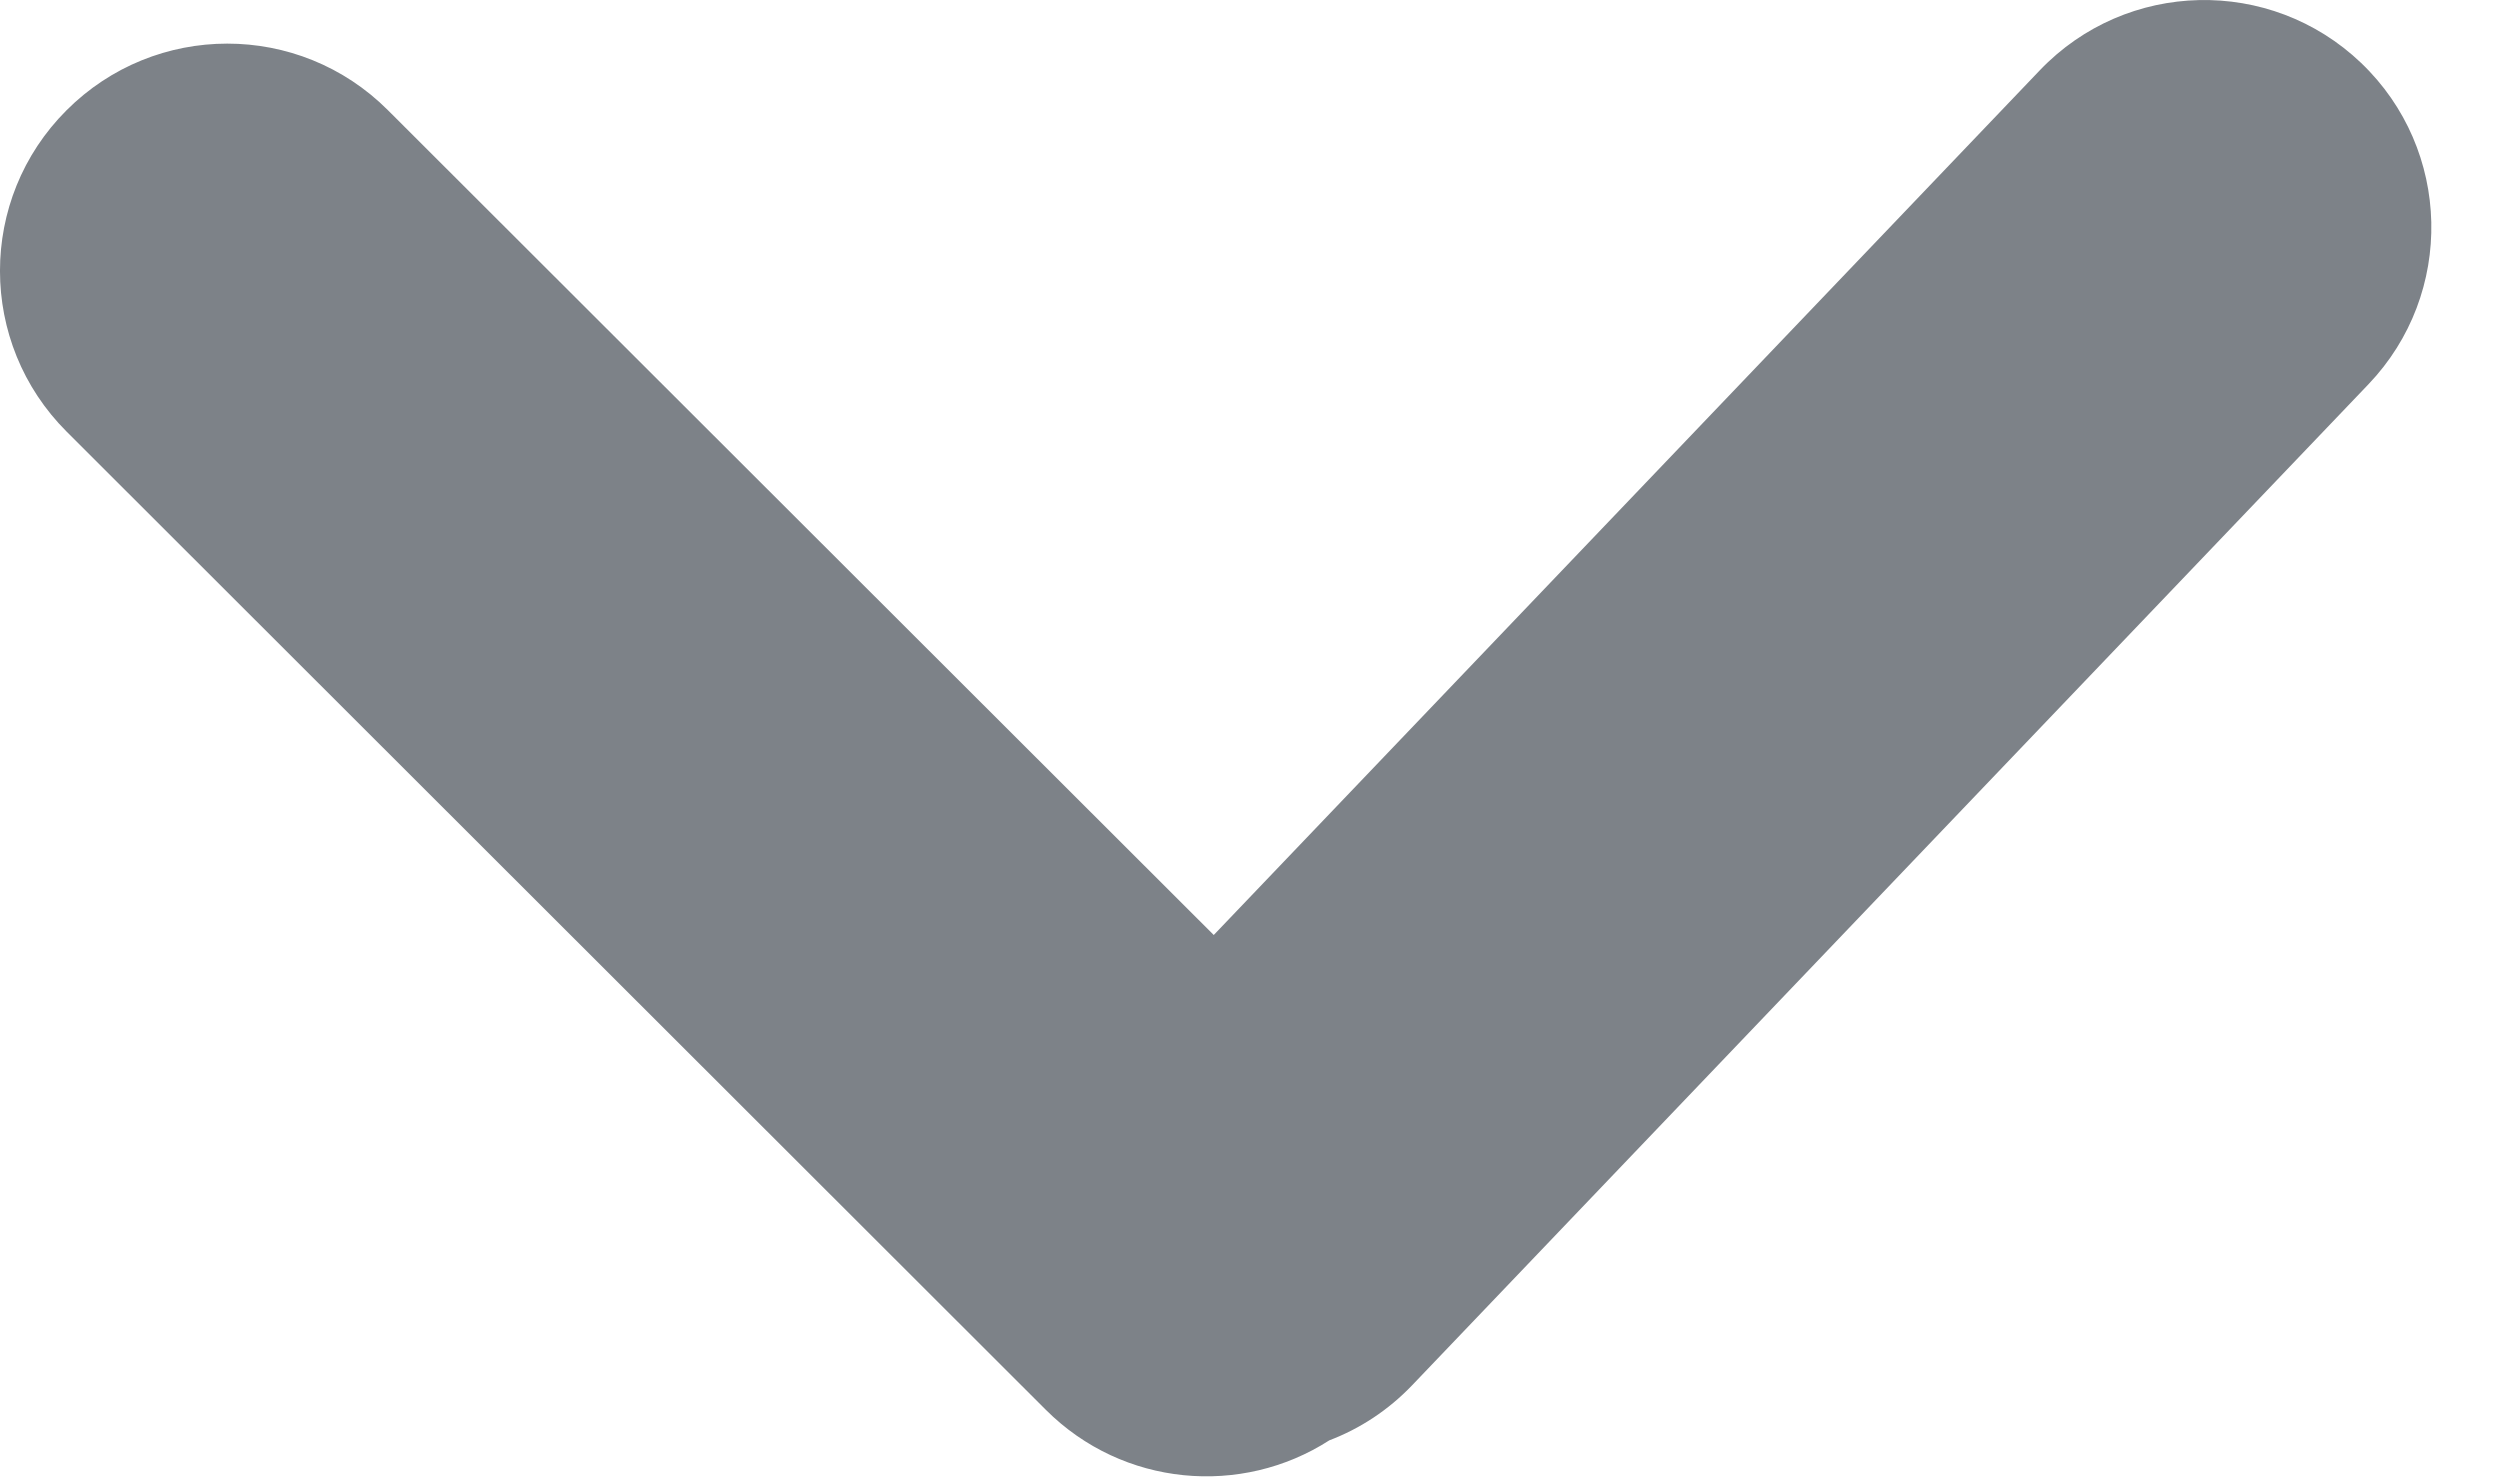 <svg width="22" height="13" viewBox="0 0 22 13" fill="none" xmlns="http://www.w3.org/2000/svg">
<path fill-rule="evenodd" clip-rule="evenodd" d="M11.698 12.675C10.924 13.173 9.882 13.084 9.204 12.407L0.587 3.799C-0.195 3.018 -0.196 1.752 0.585 0.971C1.366 0.189 2.632 0.188 3.413 0.969L10.681 8.228L17.95 0.619C18.713 -0.18 19.979 -0.209 20.778 0.554C21.576 1.317 21.605 2.583 20.842 3.382L12.428 12.189C12.216 12.411 11.966 12.573 11.698 12.675Z" fill="#7D8288"/>
</svg>
